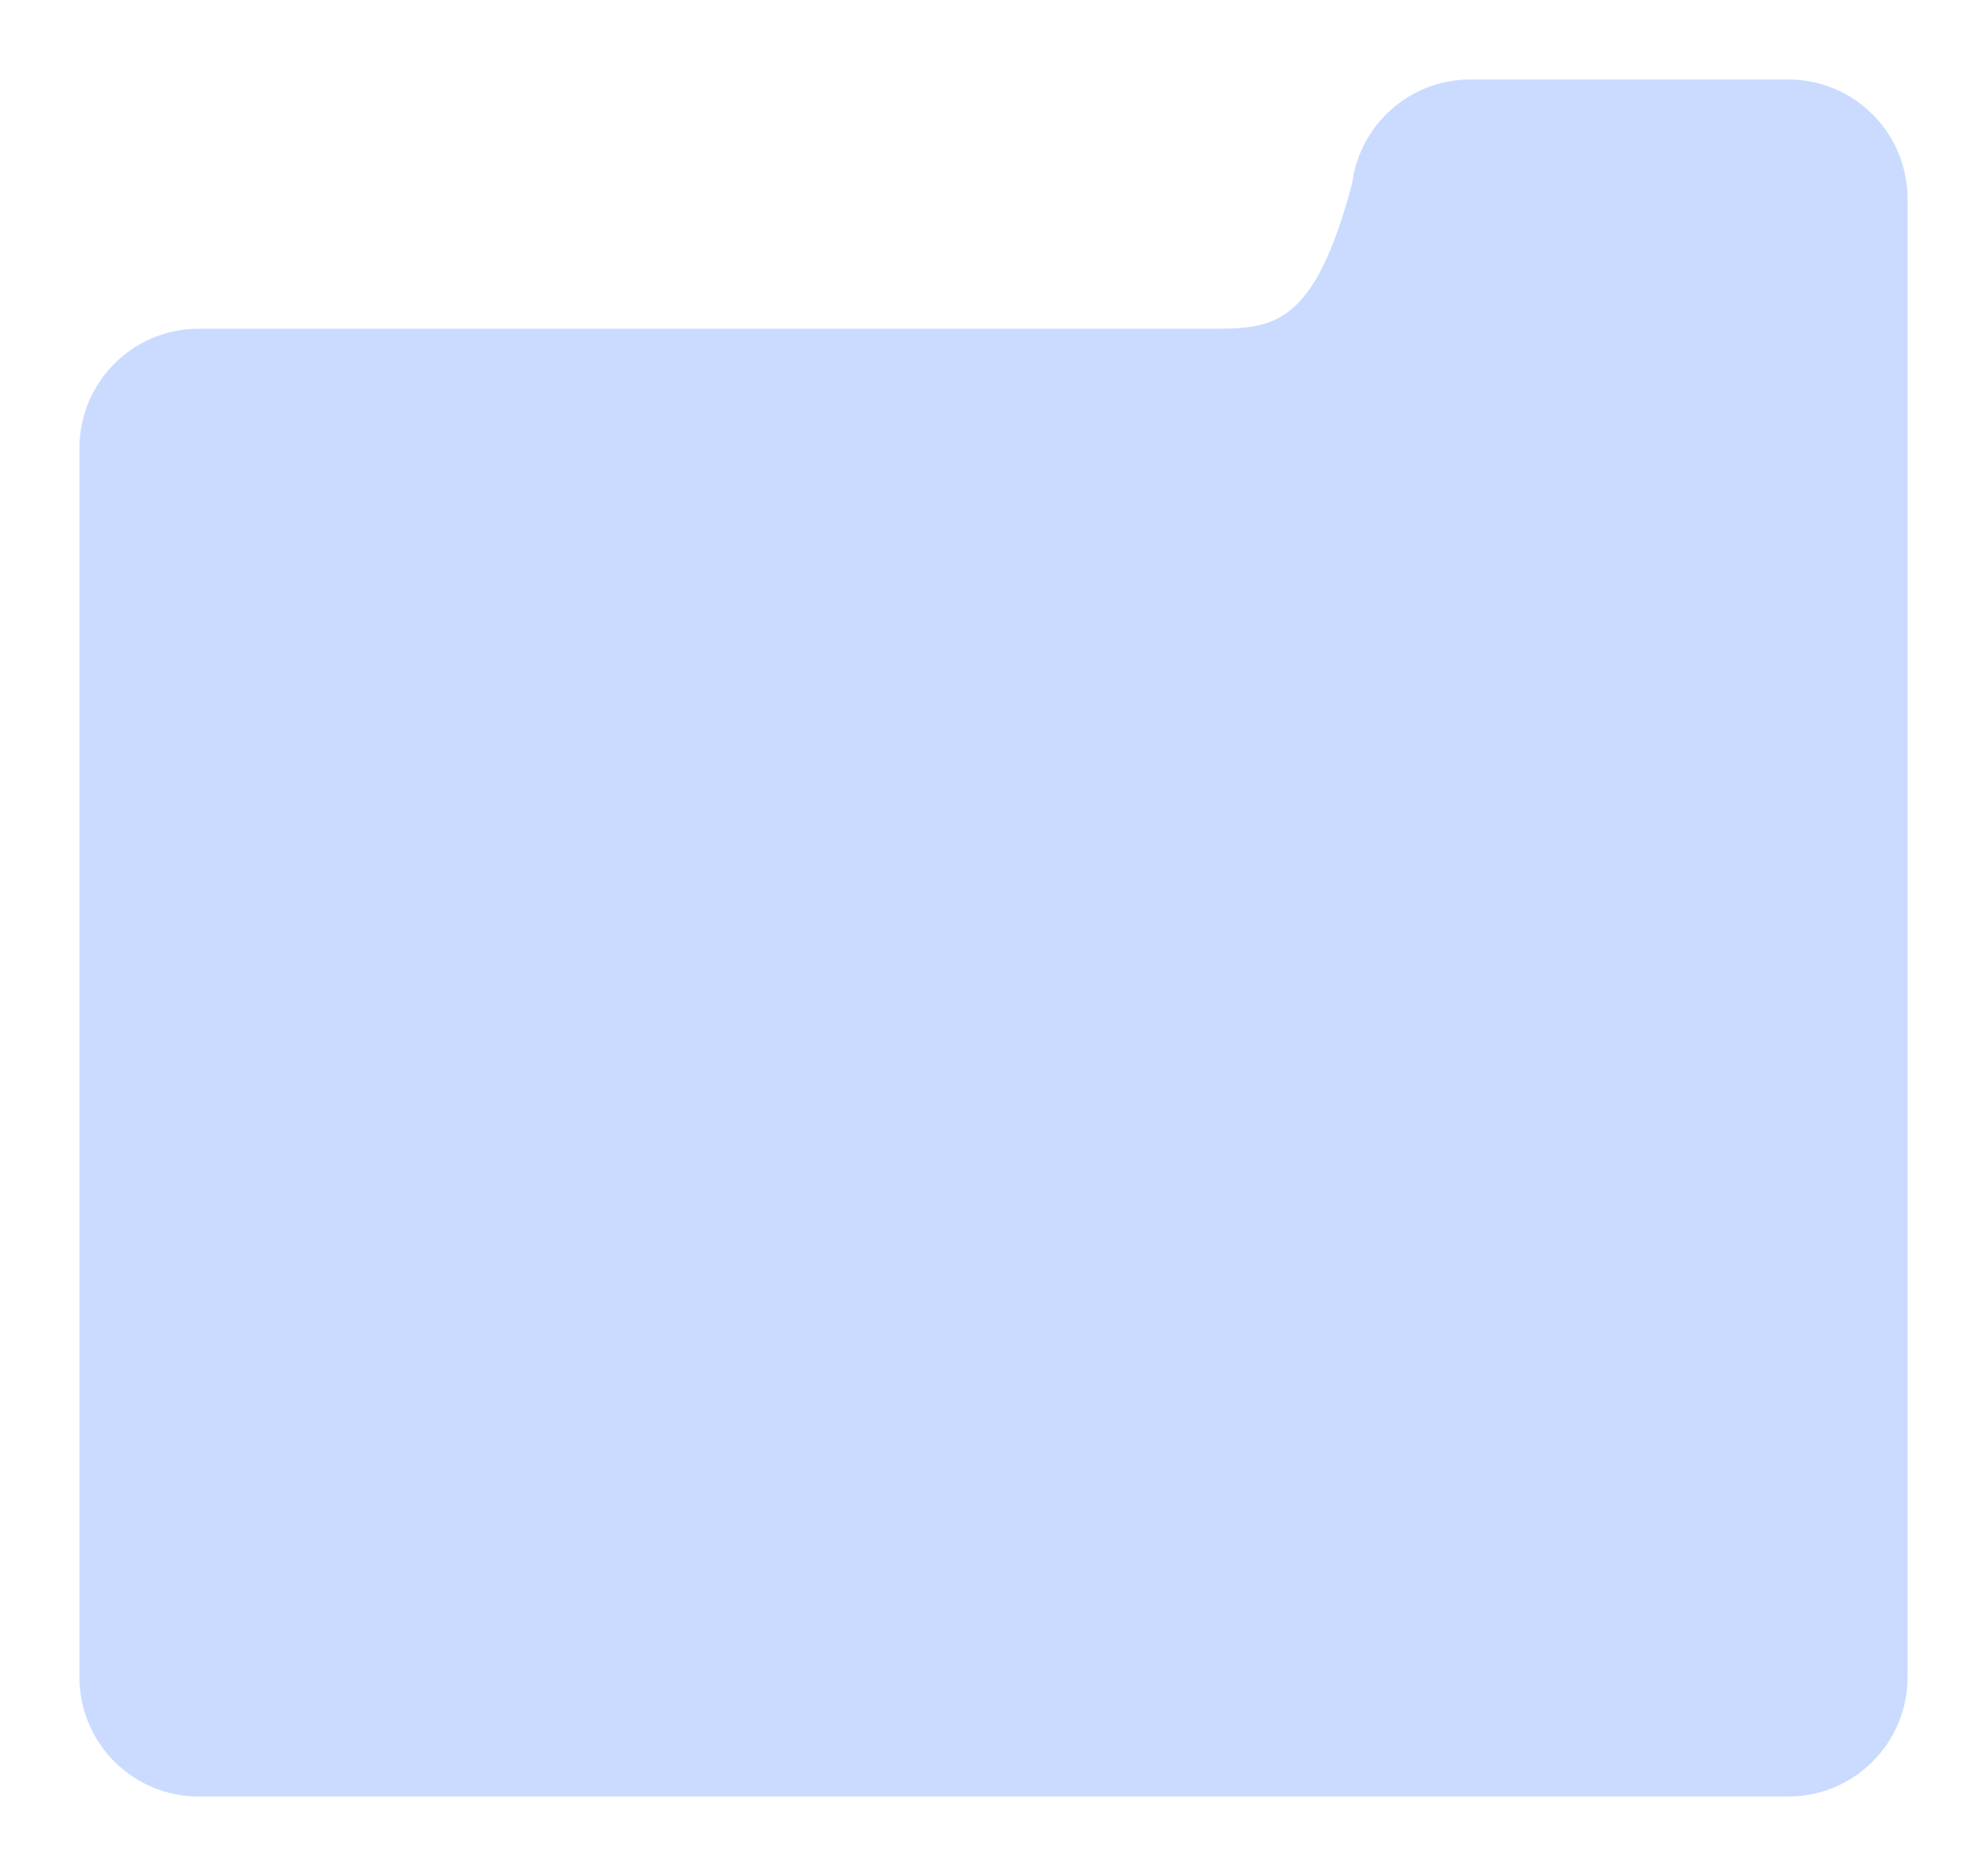 <?xml version="1.0" encoding="UTF-8"?> <svg xmlns="http://www.w3.org/2000/svg" width="500" height="472" viewBox="0 0 500 472" fill="none"> <g filter="url(#filter0_d_237_264)"> <path d="M335.254 51.082C337.173 36.365 349.759 25 365 25H445C461.569 25 475 38.431 475 55V427.001C475 443.57 461.569 457.001 445 457.001H45C28.431 457.001 15 443.57 15 427.001V117.711C15 101.142 28.431 87.711 45 87.711H300.008L300 87.708C315.288 87.708 325.69 87.32 335.254 51.082Z" fill="#CADBFF"></path> </g> <defs> <filter id="filter0_d_237_264" x="0" y="0" width="500" height="472.001" filterUnits="userSpaceOnUse" color-interpolation-filters="sRGB"> <feFlood flood-opacity="0" result="BackgroundImageFix"></feFlood> <feColorMatrix in="SourceAlpha" type="matrix" values="0 0 0 0 0 0 0 0 0 0 0 0 0 0 0 0 0 0 127 0" result="hardAlpha"></feColorMatrix> <feOffset dx="5" dy="-5"></feOffset> <feGaussianBlur stdDeviation="10"></feGaussianBlur> <feComposite in2="hardAlpha" operator="out"></feComposite> <feColorMatrix type="matrix" values="0 0 0 0 0.493 0 0 0 0 0.353 0 0 0 0 0.143 0 0 0 0.1 0"></feColorMatrix> <feBlend mode="normal" in2="BackgroundImageFix" result="effect1_dropShadow_237_264"></feBlend> <feBlend mode="normal" in="SourceGraphic" in2="effect1_dropShadow_237_264" result="shape"></feBlend> </filter> </defs> </svg> 
